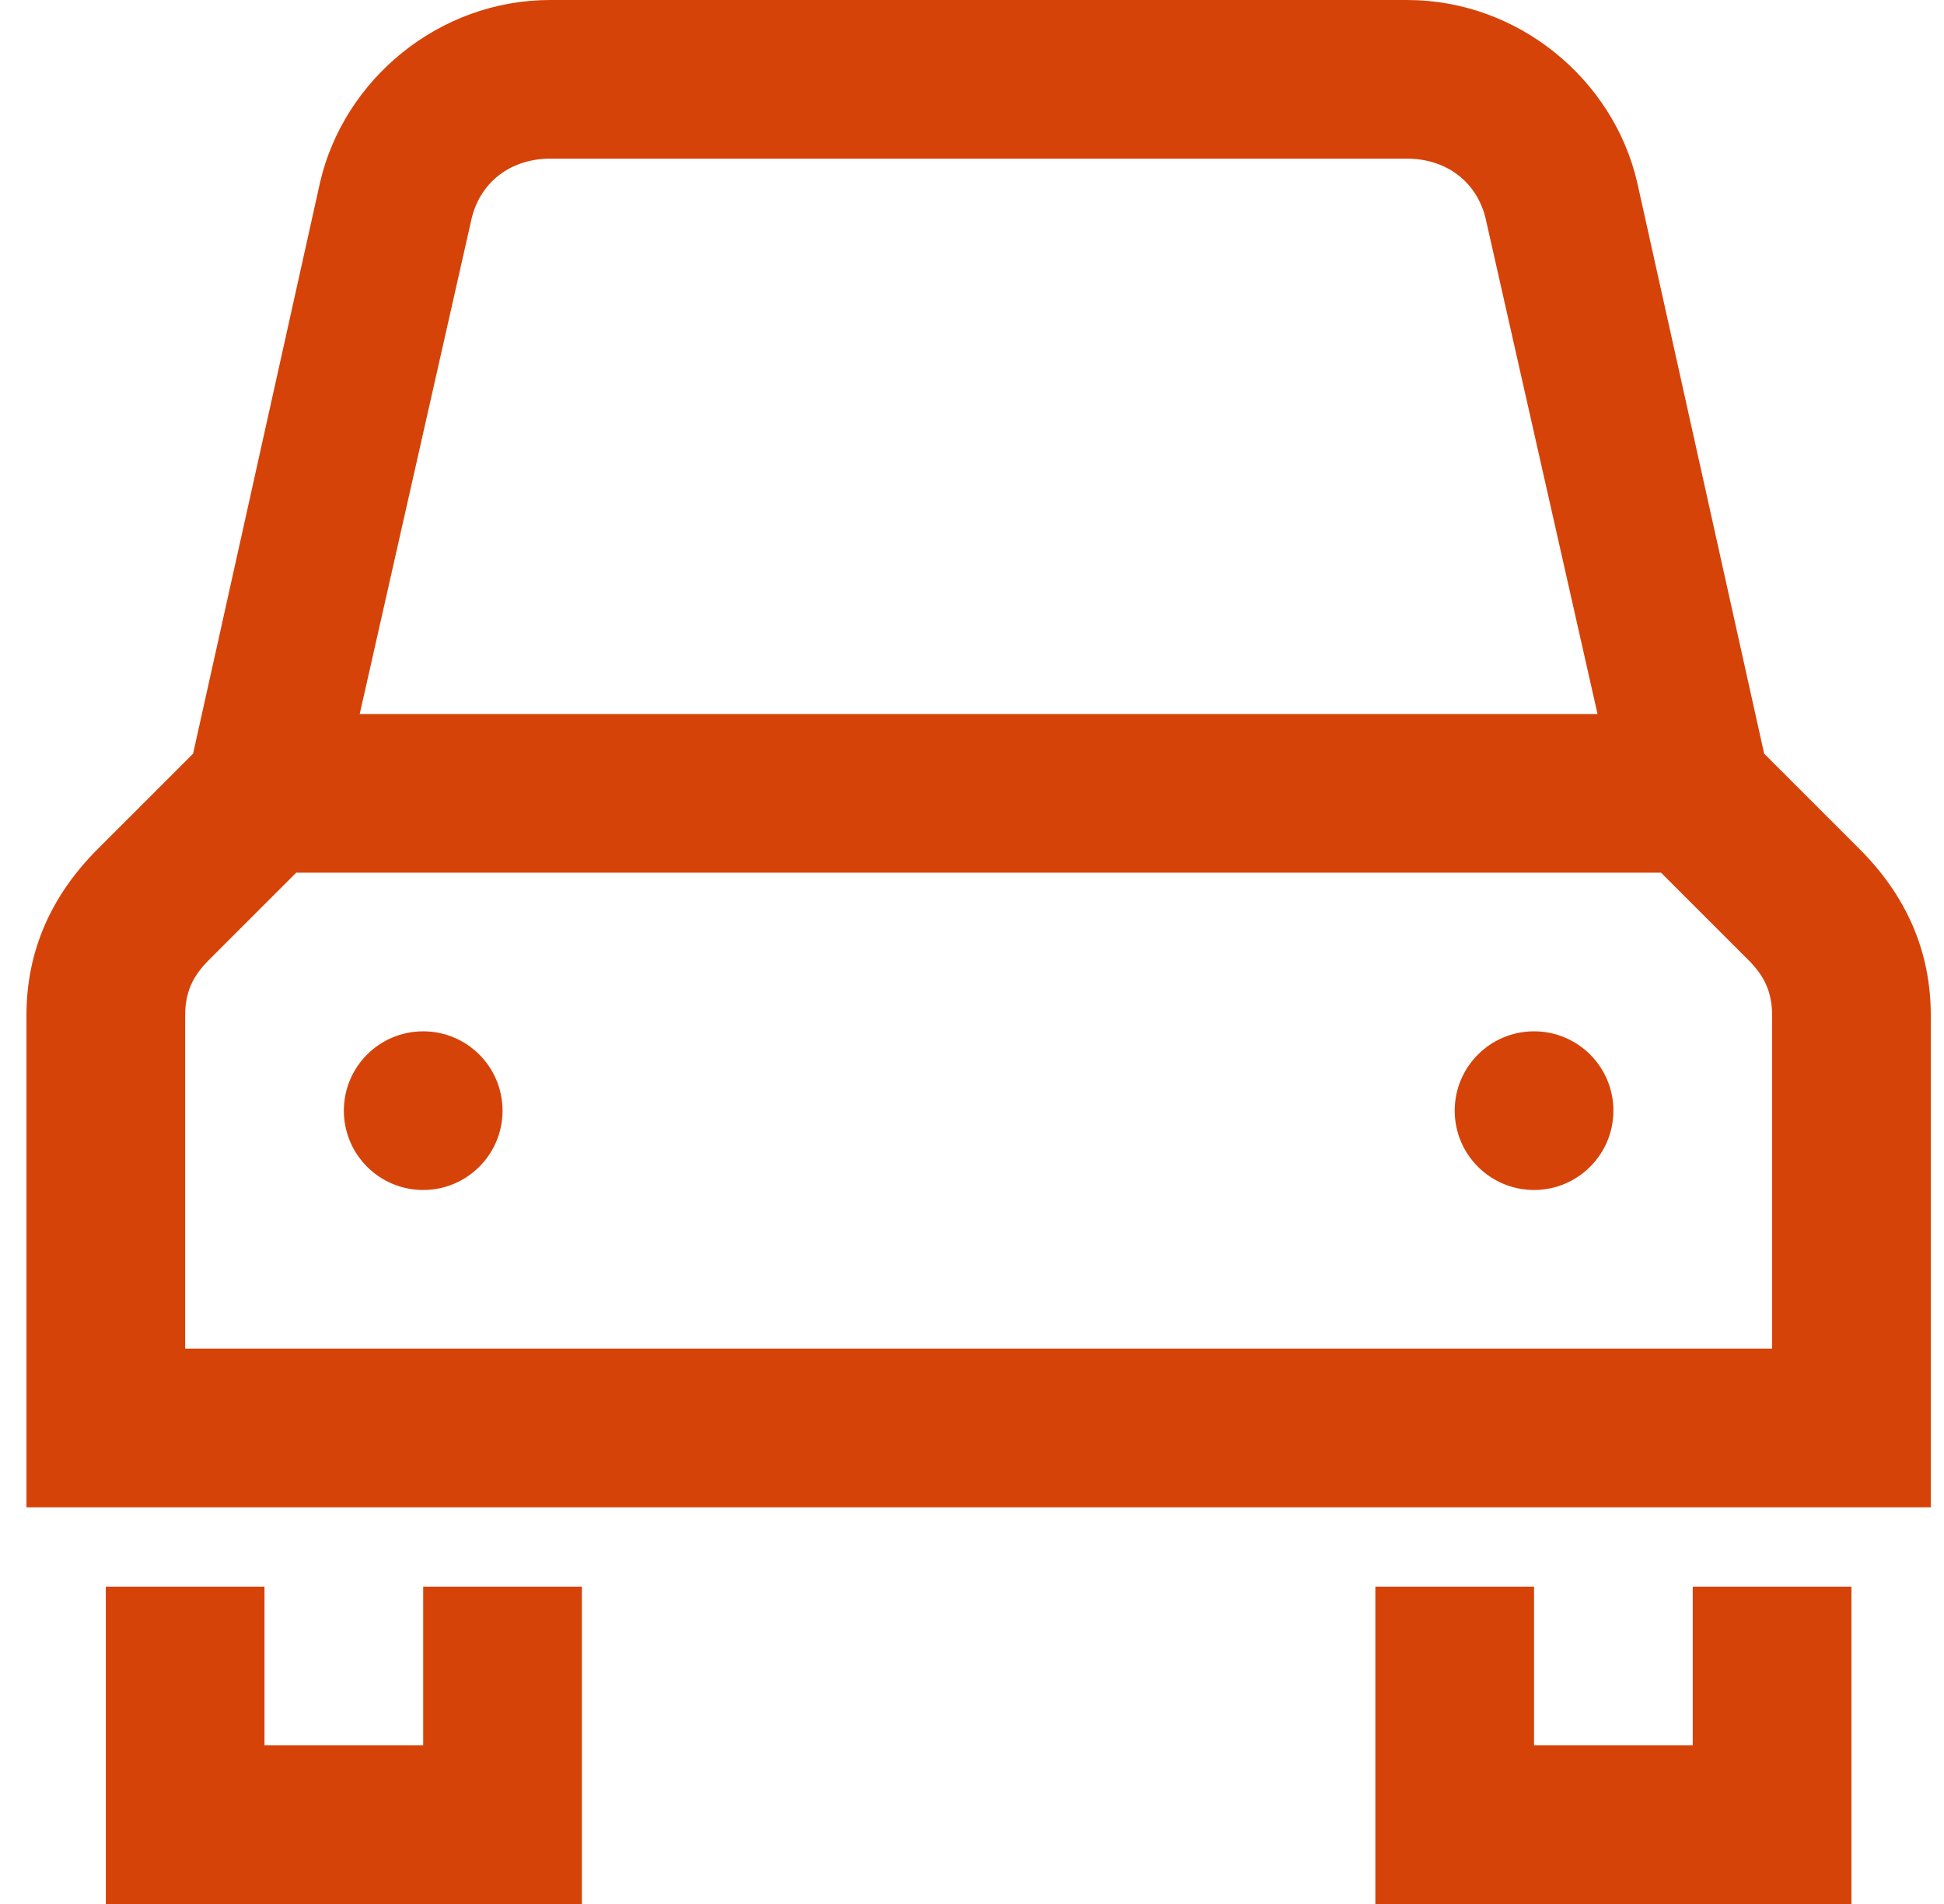 <svg width="49" height="48" viewBox="0 0 49 48" fill="none" xmlns="http://www.w3.org/2000/svg">
<g clip-path="url(#clip0_4450_42387)">
<path d="M10.667 44H6.667V40H2.667V48H14.667V40H10.667V44Z" fill="#D64309"/>
<path d="M42.667 44H38.667V40H34.667V48H46.667V40H42.667V44Z" fill="#D64309"/>
<path d="M46.867 21.4L44.467 19L41.267 4.6C40.667 2 38.267 0 35.467 0H13.867C11.067 0 8.667 2 8.067 4.6L4.867 19L2.467 21.4C1.267 22.6 0.667 24 0.667 25.6V38H48.667V25.6C48.667 24 48.067 22.6 46.867 21.4ZM11.867 5.6C12.067 4.6 12.867 4 13.867 4H35.467C36.467 4 37.267 4.6 37.467 5.6L40.267 18H9.067L11.867 5.6ZM44.667 34H4.667V25.6C4.667 25 4.867 24.6 5.267 24.2L7.467 22H41.867L44.067 24.2C44.467 24.6 44.667 25 44.667 25.6V34Z" fill="#D64309"/>
<path d="M10.667 30C11.771 30 12.667 29.105 12.667 28C12.667 26.895 11.771 26 10.667 26C9.562 26 8.667 26.895 8.667 28C8.667 29.105 9.562 30 10.667 30Z" fill="#D64309"/>
<path d="M38.667 30C39.771 30 40.667 29.105 40.667 28C40.667 26.895 39.771 26 38.667 26C37.562 26 36.667 26.895 36.667 28C36.667 29.105 37.562 30 38.667 30Z" fill="#D64309"/>
</g>
<defs>
<clipPath id="clip0_4450_42387">
<rect width="48" height="48" fill="white" transform="translate(0.667)"/>
</clipPath>
</defs>
</svg>
